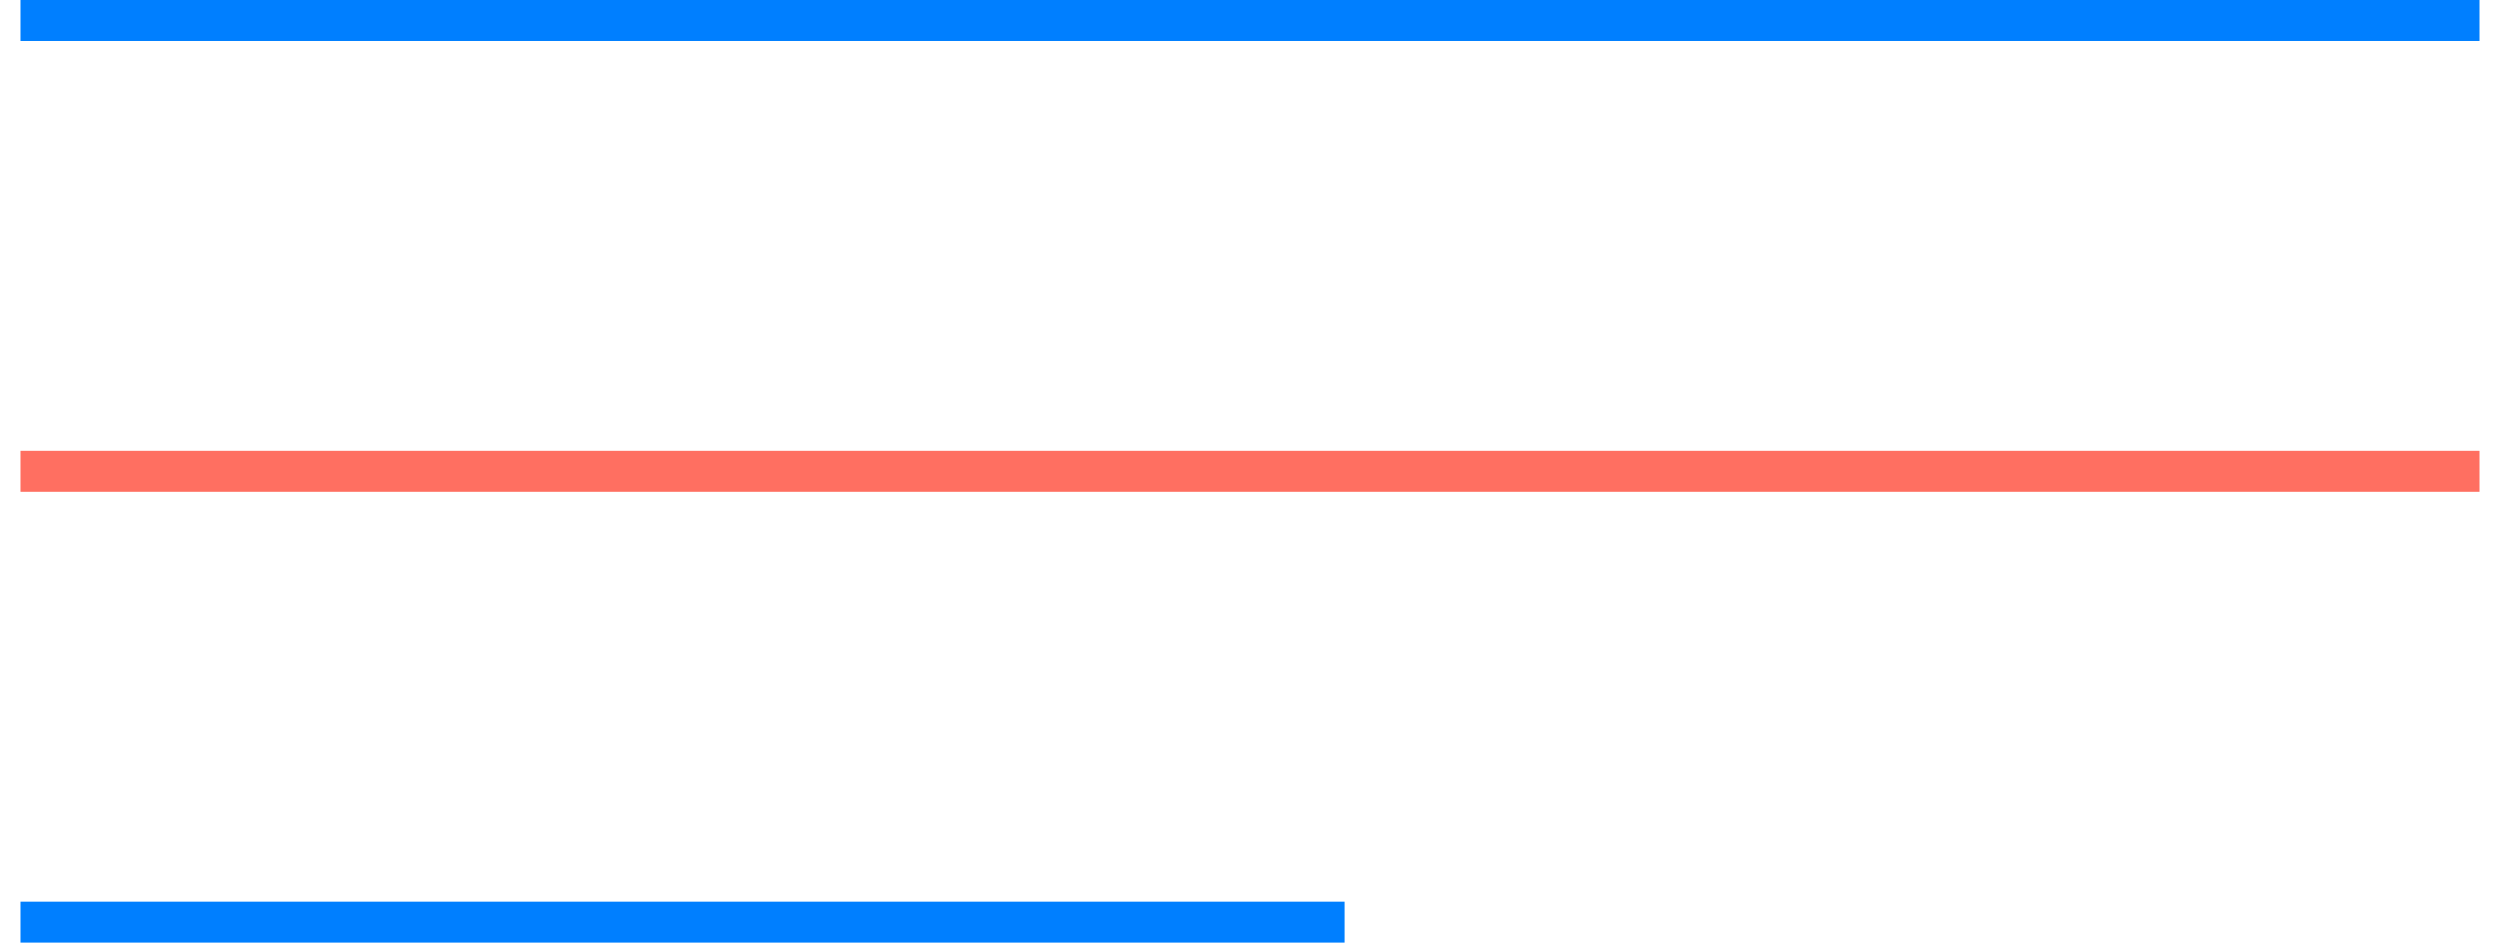 <svg width="61" height="23" viewBox="0 0 61 23" fill="none" xmlns="http://www.w3.org/2000/svg">
<path d="M0.5 0H60.5V1H0.5V0Z" fill="#007FFF"/>
<path d="M0.5 11H60.5V12H0.5V11Z" fill="#FF6F61"/>
<path d="M0.5 22H32.808V23H0.5V22Z" fill="#007FFF"/>
</svg>
